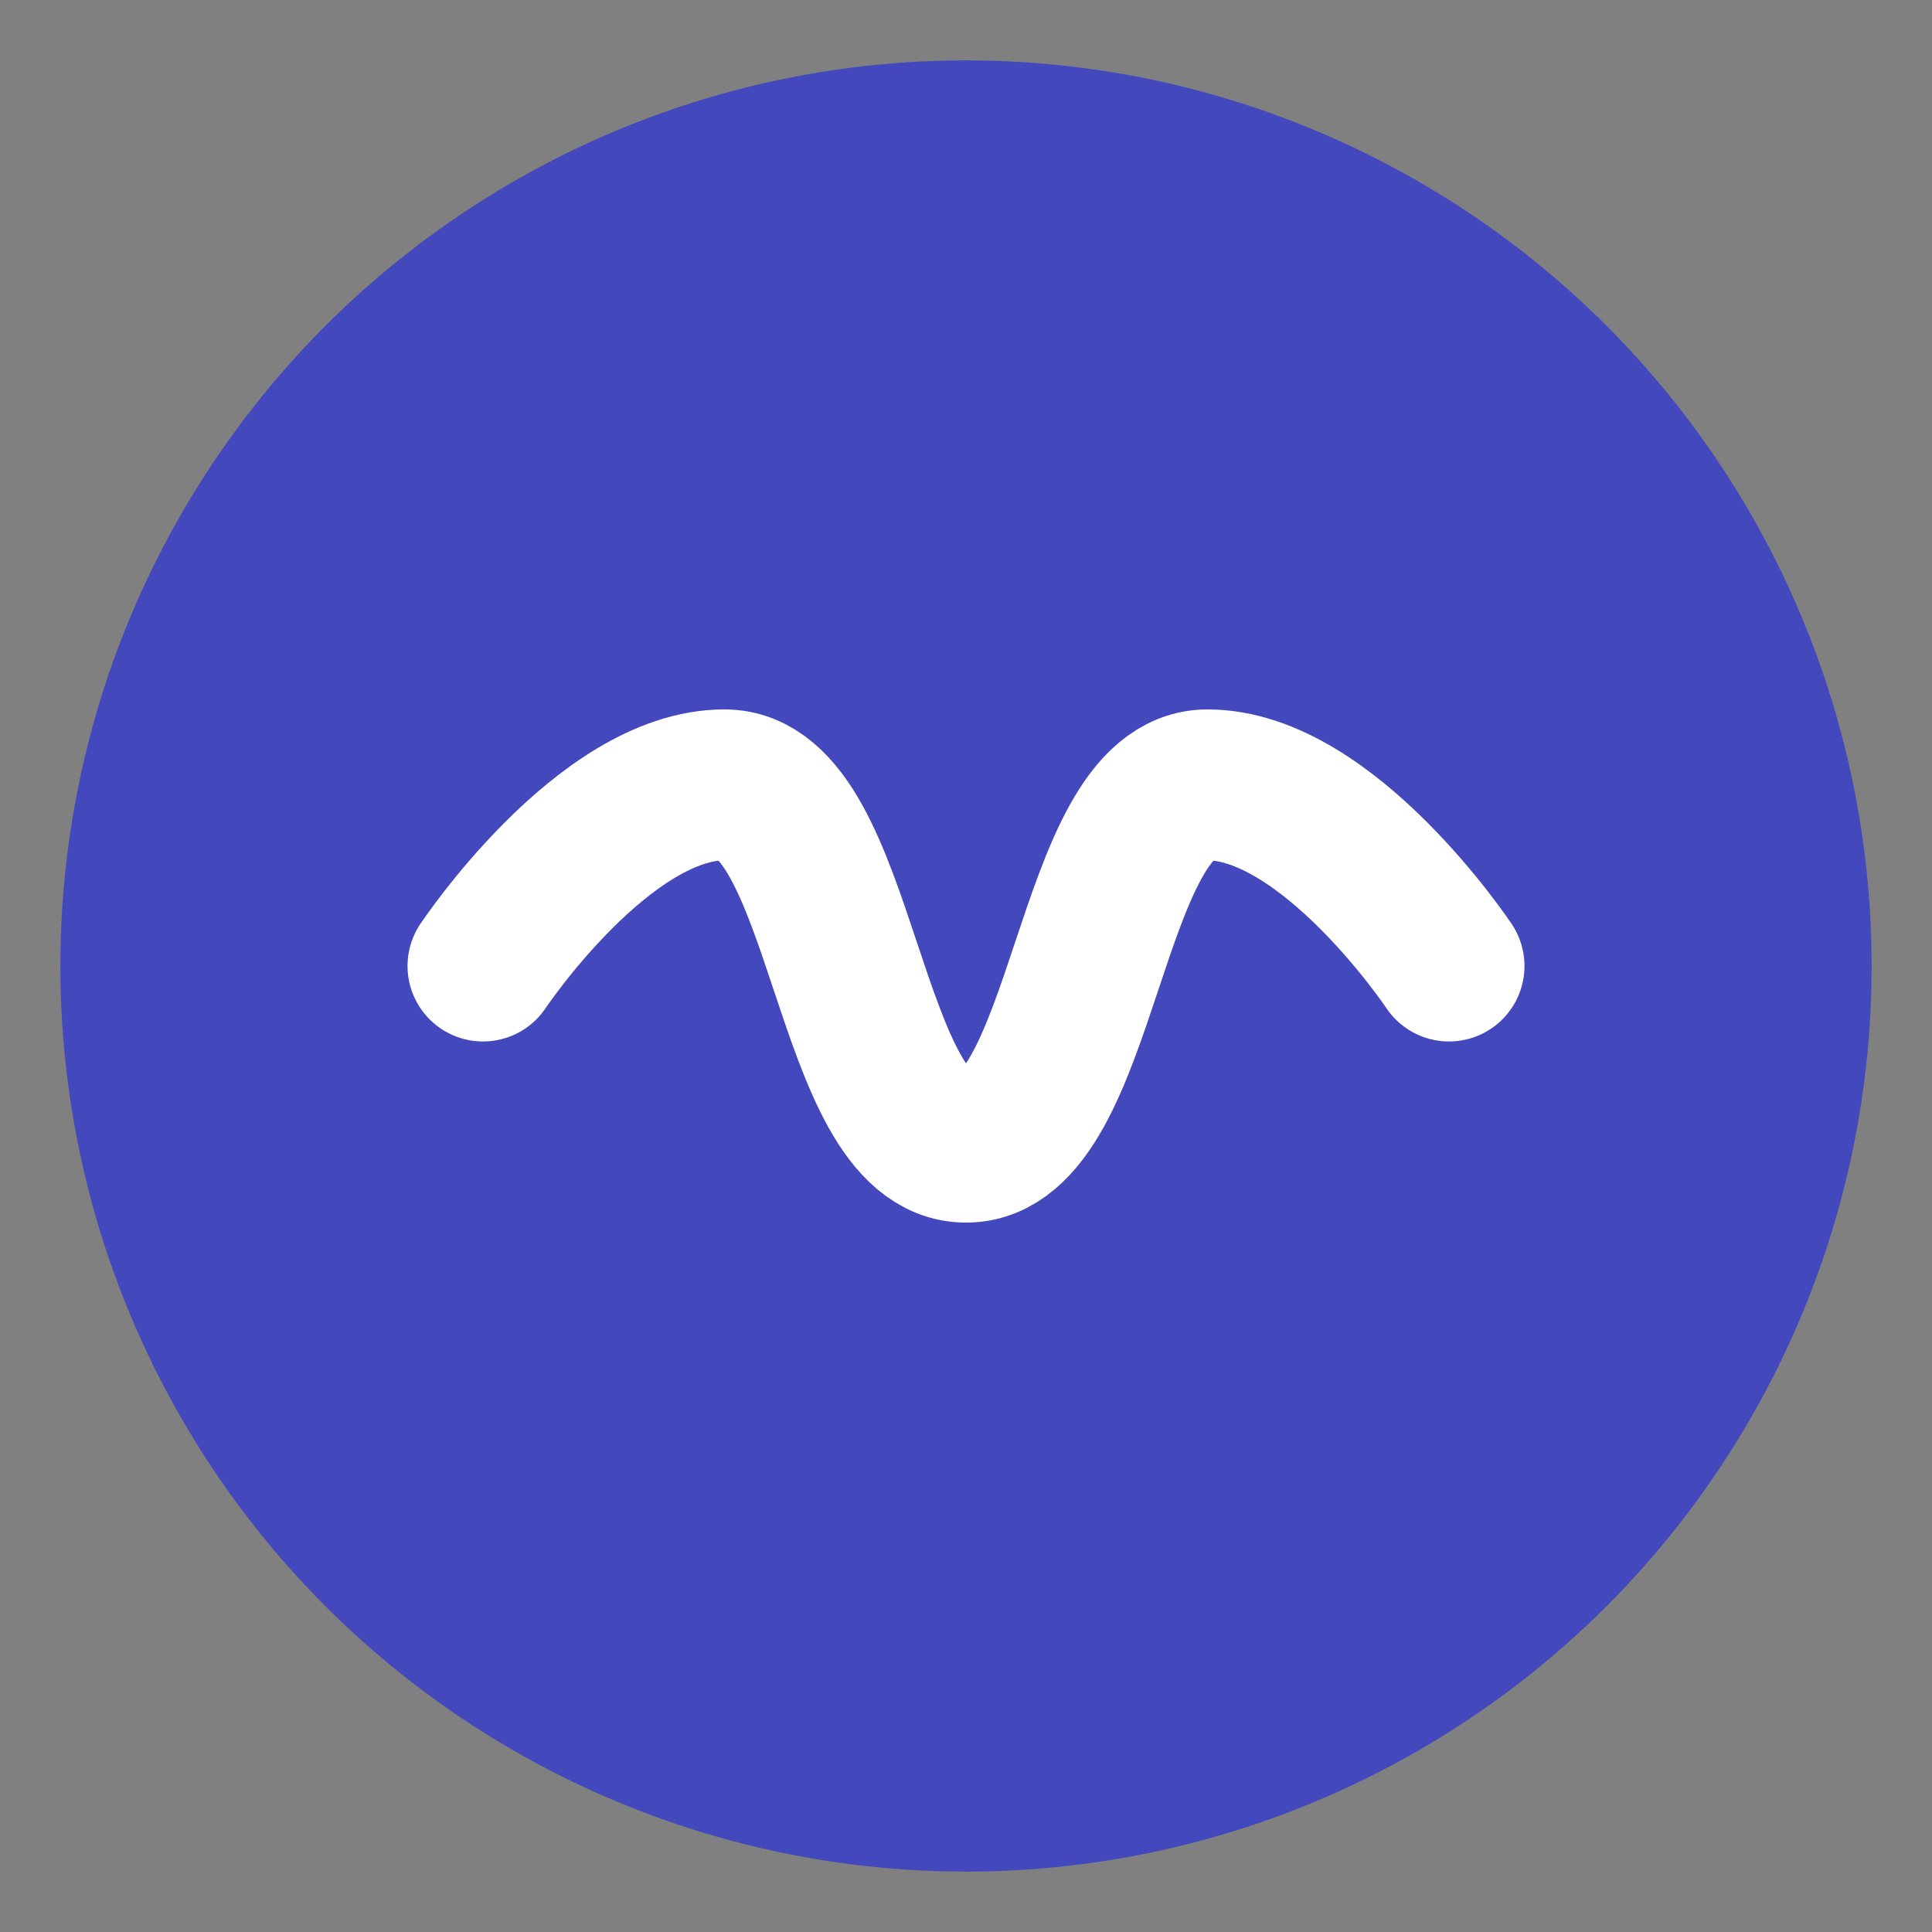 <?xml version="1.0" encoding="UTF-8"?>
<svg width="32" height="32" viewBox="0 0 32 32" fill="none" xmlns="http://www.w3.org/2000/svg">
    <rect x="0" y="0" width="32" height="32" fill="#808080" stroke="none"/>
    <!-- Основной круг -->
    <circle cx="16" cy="16" r="15" fill="#4348BD"/>
    
    <!-- Волна -->
    <path d="M8 16C8 16 10 13 12 13C14 13 14 19 16 19C18 19 18 13 20 13C22 13 24 16 24 16" 
          stroke="white" 
          stroke-width="2.5" 
          stroke-linecap="round"
          stroke-linejoin="round"
          fill="none"/>
</svg> 